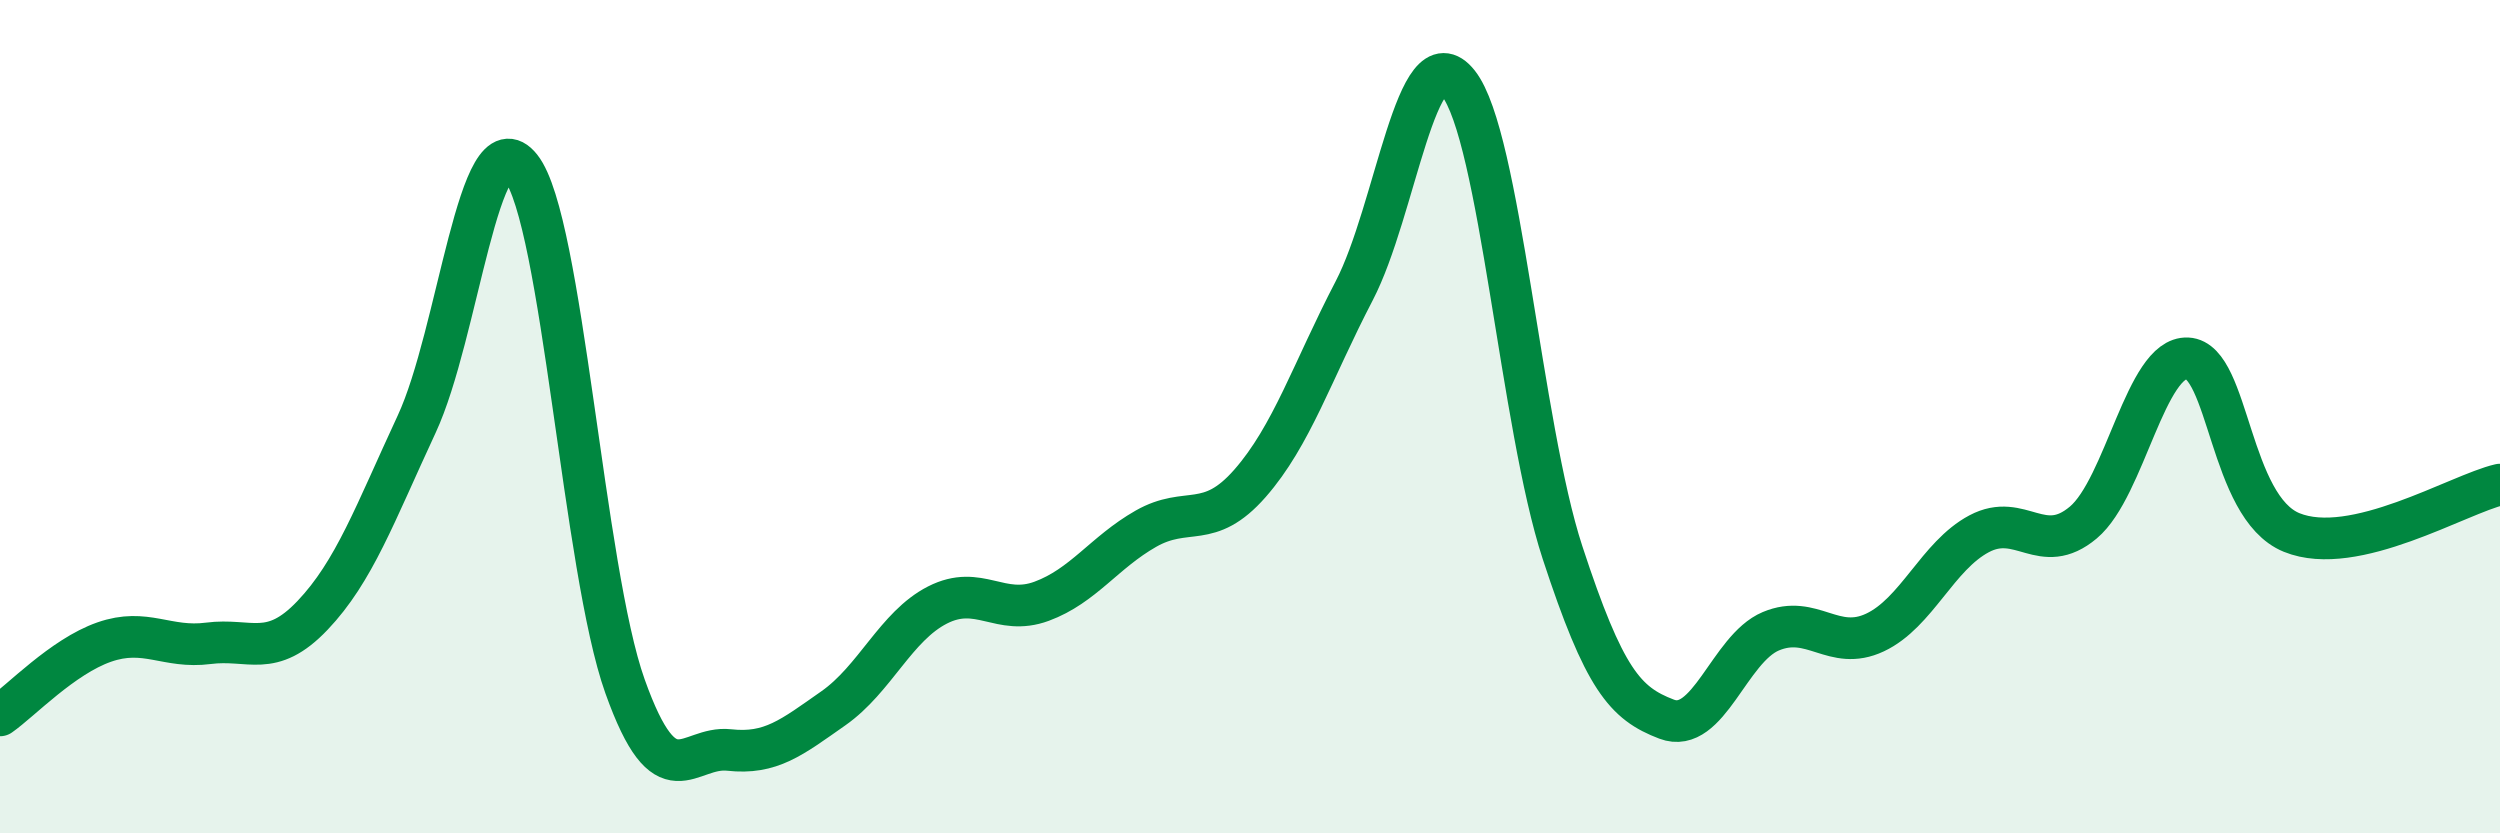 
    <svg width="60" height="20" viewBox="0 0 60 20" xmlns="http://www.w3.org/2000/svg">
      <path
        d="M 0,17.17 C 0.5,16.82 1.5,15.76 2.5,15.41 C 3.5,15.06 4,15.57 5,15.44 C 6,15.31 6.5,15.82 7.5,14.77 C 8.5,13.72 9,12.33 10,10.18 C 11,8.03 11.5,2.76 12.5,4.02 C 13.5,5.28 14,13.67 15,16.47 C 16,19.27 16.5,17.89 17.5,18 C 18.5,18.11 19,17.7 20,17 C 21,16.3 21.5,15.03 22.5,14.52 C 23.5,14.01 24,14.8 25,14.43 C 26,14.06 26.5,13.26 27.5,12.69 C 28.5,12.12 29,12.74 30,11.6 C 31,10.46 31.5,8.9 32.5,6.98 C 33.5,5.06 34,0.74 35,2 C 36,3.26 36.5,10.21 37.5,13.26 C 38.5,16.31 39,16.88 40,17.26 C 41,17.64 41.5,15.57 42.5,15.15 C 43.5,14.73 44,15.65 45,15.18 C 46,14.71 46.5,13.34 47.5,12.81 C 48.5,12.28 49,13.38 50,12.54 C 51,11.7 51.5,8.55 52.5,8.6 C 53.5,8.65 53.5,12.17 55,12.78 C 56.5,13.39 59,11.86 60,11.63L60 20L0 20Z"
        fill="#008740"
        opacity="0.1"
        stroke-linecap="round"
        stroke-linejoin="round"
      />
      <path
        d="M 0,17.17 C 0.5,16.82 1.5,15.76 2.5,15.41 C 3.5,15.06 4,15.57 5,15.44 C 6,15.31 6.5,15.82 7.5,14.77 C 8.5,13.72 9,12.33 10,10.18 C 11,8.03 11.5,2.76 12.5,4.02 C 13.5,5.28 14,13.67 15,16.47 C 16,19.27 16.5,17.89 17.5,18 C 18.5,18.11 19,17.7 20,17 C 21,16.3 21.5,15.03 22.5,14.52 C 23.5,14.01 24,14.8 25,14.43 C 26,14.06 26.5,13.26 27.5,12.69 C 28.5,12.12 29,12.74 30,11.6 C 31,10.46 31.5,8.9 32.5,6.98 C 33.5,5.06 34,0.74 35,2 C 36,3.26 36.5,10.21 37.5,13.26 C 38.5,16.31 39,16.88 40,17.26 C 41,17.64 41.5,15.57 42.5,15.15 C 43.5,14.73 44,15.65 45,15.18 C 46,14.71 46.5,13.34 47.5,12.81 C 48.5,12.28 49,13.38 50,12.54 C 51,11.7 51.5,8.55 52.5,8.6 C 53.5,8.65 53.5,12.17 55,12.78 C 56.5,13.39 59,11.86 60,11.63"
        stroke="#008740"
        stroke-width="1"
        fill="none"
        stroke-linecap="round"
        stroke-linejoin="round"
      />
    </svg>
  